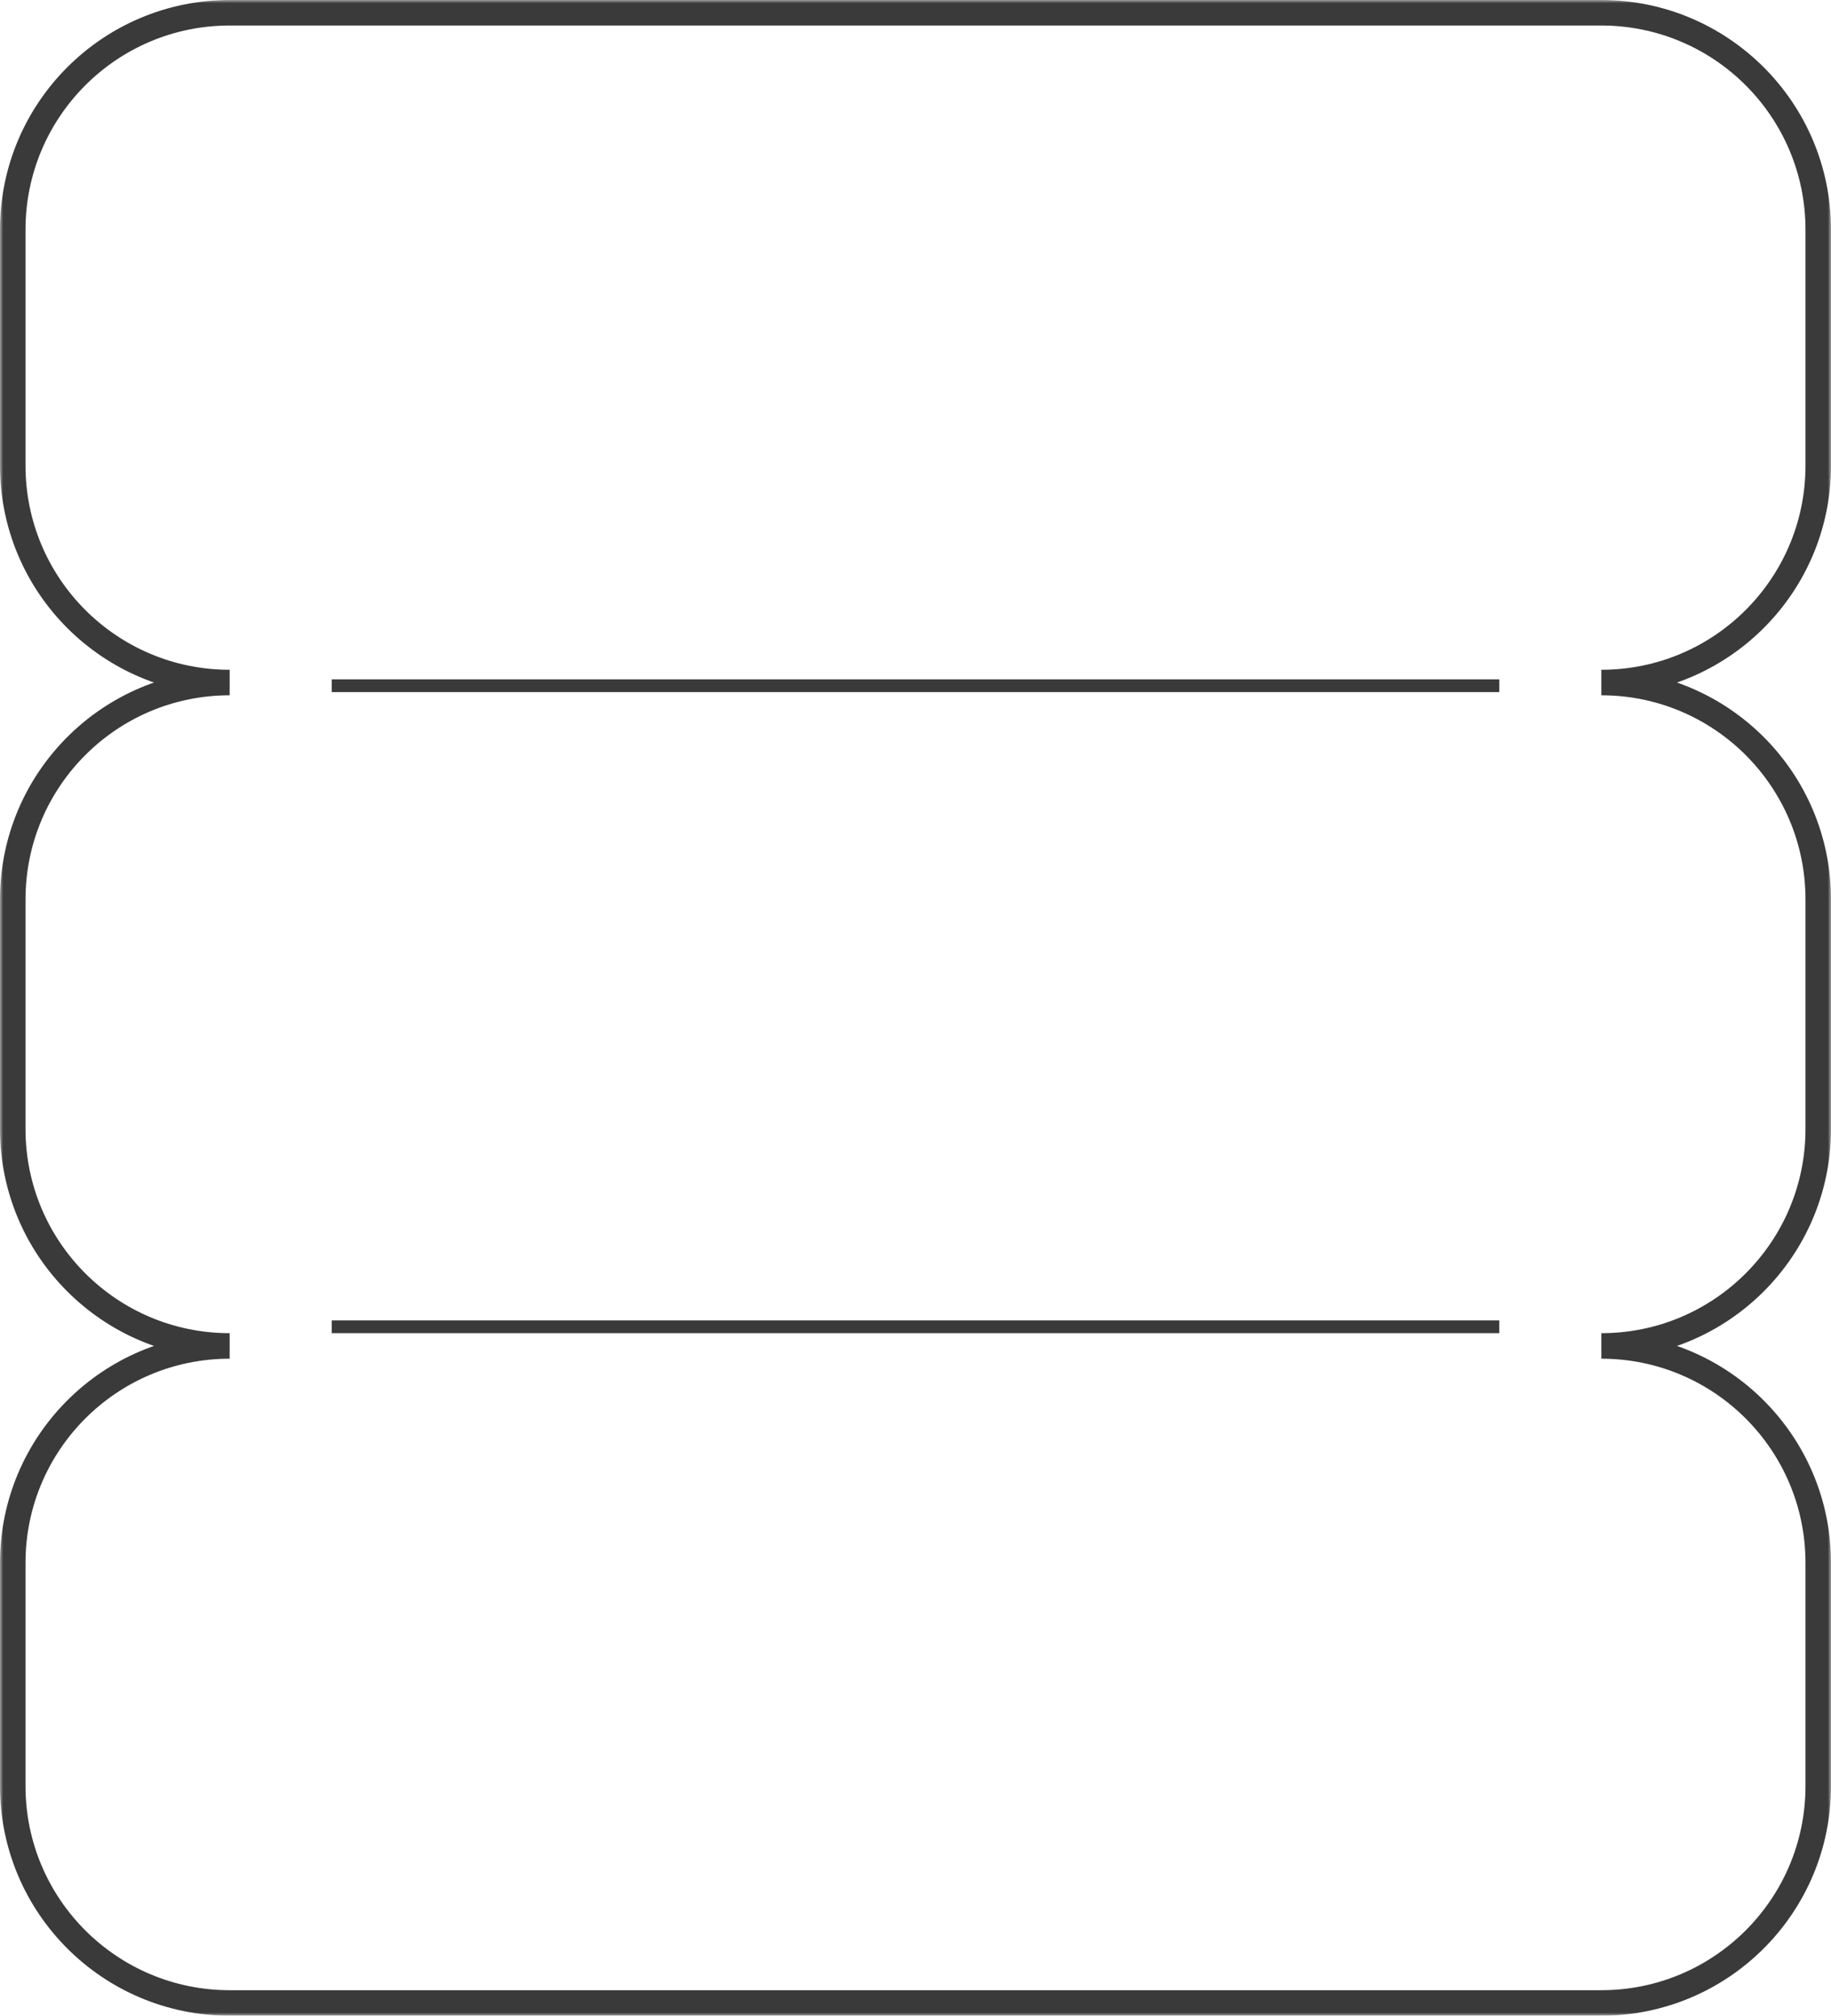 <?xml version="1.0" encoding="UTF-8"?> <svg xmlns="http://www.w3.org/2000/svg" width="287" height="316" viewBox="0 0 287 316" fill="none"><mask id="path-1-outside-1_2033_332" maskUnits="userSpaceOnUse" x="0" y="0" width="287" height="316" fill="black"><rect fill="white" width="287" height="316"></rect><path fill-rule="evenodd" clip-rule="evenodd" d="M36 314C17.222 314 2 298.778 2 280L2 245C2 226.222 17.222 211 36 211C17.222 211 2 195.778 2 177L2 141C2 122.222 17.222 107 36 107C17.222 107 2 91.778 2 73L2 36C2 17.222 17.222 2 36 2H251C269.778 2 285 17.222 285 36V73C285 91.778 269.778 107 251 107C269.778 107 285 122.222 285 141V177C285 195.778 269.778 211 251 211C269.778 211 285 226.222 285 245V280C285 298.778 269.778 314 251 314H36Z"></path></mask><path d="M0 280C0 299.882 16.118 316 36 316V312C18.327 312 4 297.673 4 280H0ZM0 245L0 280H4L4 245H0ZM36 209C16.118 209 0 225.118 0 245H4C4 227.327 18.327 213 36 213V209ZM0 177C0 196.882 16.118 213 36 213V209C18.327 209 4 194.673 4 177H0ZM0 141L0 177H4L4 141H0ZM36 105C16.118 105 0 121.118 0 141H4C4 123.327 18.327 109 36 109V105ZM36 105C18.327 105 4 90.673 4 73H0C0 92.882 16.118 109 36 109V105ZM4 73L4 36H0L0 73H4ZM4 36C4 18.327 18.327 4 36 4V0C16.118 0 0 16.118 0 36H4ZM36 4H251V0H36V4ZM251 4C268.673 4 283 18.327 283 36H287C287 16.118 270.882 0 251 0V4ZM283 36V73H287V36H283ZM283 73C283 90.673 268.673 105 251 105V109C270.882 109 287 92.882 287 73H283ZM287 141C287 121.118 270.882 105 251 105V109C268.673 109 283 123.327 283 141H287ZM287 177V141H283V177H287ZM251 213C270.882 213 287 196.882 287 177H283C283 194.673 268.673 209 251 209V213ZM287 245C287 225.118 270.882 209 251 209V213C268.673 213 283 227.327 283 245H287ZM287 280V245H283V280H287ZM251 316C270.882 316 287 299.882 287 280H283C283 297.673 268.673 312 251 312V316ZM36 316H251V312H36V316Z" fill="#3A3A3A" mask="url(#path-1-outside-1_2033_332)"></path><line x1="52" y1="208" x2="235" y2="208" stroke="#3A3A3A" stroke-width="2"></line><line x1="52" y1="107.5" x2="235.003" y2="107.5" stroke="#3A3A3A" stroke-width="2"></line></svg> 